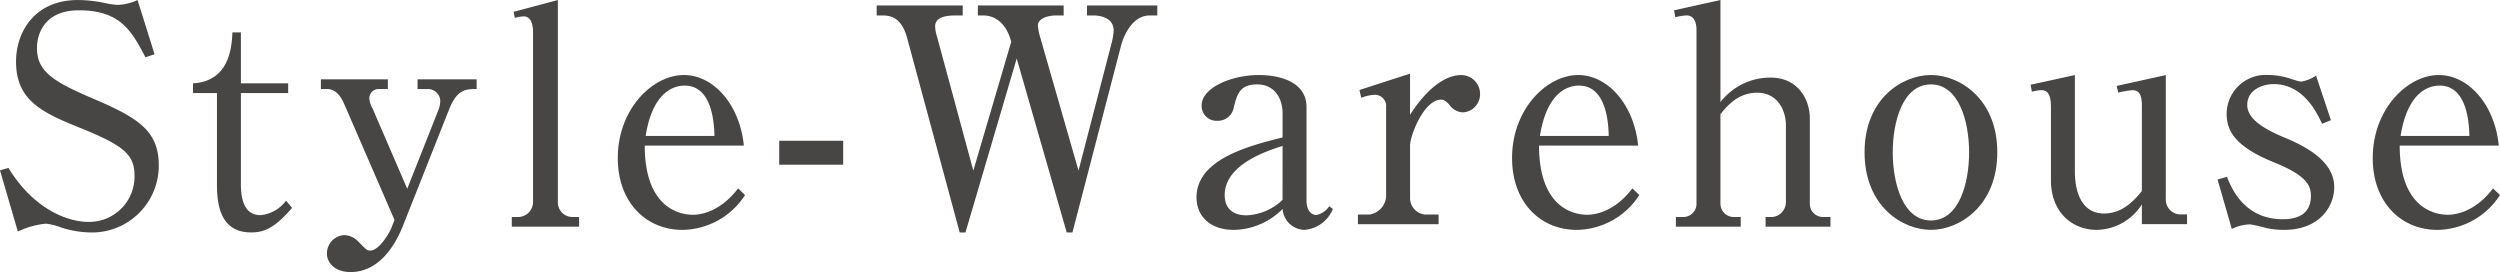 <svg xmlns="http://www.w3.org/2000/svg" width="340" height="37" viewBox="0 0 340 37">
  <g id="グループ_17671" data-name="グループ 17671" transform="translate(-187.999 -7129.778)">
    <g id="グループ_12754" data-name="グループ 12754" transform="translate(-1628.762 -260.91)">
      <path id="パス_343882" data-name="パス 343882" d="M93.879,1627.863l-1.237.412c-1.854-3.5-3.338-6.387-9.066-6.387-4.658,0-5.688,3.214-5.688,5.11,0,3.091,1.978,4.492,7.5,6.842,6.182,2.637,9.067,4.368,9.067,9.149A9.092,9.092,0,0,1,85.1,1652.1a13.818,13.818,0,0,1-4-.7,8.174,8.174,0,0,0-1.978-.494,11.238,11.238,0,0,0-3.832,1.072l-2.432-8.326,1.154-.329c3.5,5.729,8.16,7.336,10.839,7.336a6.161,6.161,0,0,0,6.306-6.223c0-2.926-1.4-4.122-7.377-6.553-5.276-2.1-8.738-3.792-8.738-9.027,0-4,2.514-8.366,8.408-8.366a18,18,0,0,1,3.874.453,10.12,10.12,0,0,0,1.566.206,6.918,6.918,0,0,0,2.679-.659Z" transform="translate(1743.901 5770.202)" fill="#474645"/>
      <path id="パス_343883" data-name="パス 343883" d="M105.621,1645.421c0,1.73.247,4.327,2.679,4.327a4.88,4.88,0,0,0,3.462-1.978l.824.989c-2.226,2.555-3.627,3.339-5.564,3.339-4.451,0-4.657-4.246-4.657-6.759v-12.2H99.109v-1.319c5.069-.288,5.275-5.151,5.358-6.924h1.154v6.924h6.429v1.319h-6.429Z" transform="translate(1743.901 5770.202)" fill="#474645"/>
      <path id="パス_343884" data-name="パス 343884" d="M128.244,1646.7l4.163-10.51a3.87,3.87,0,0,0,.329-1.4,1.672,1.672,0,0,0-1.731-1.649h-1.359v-1.319h8.036v1.319c-1.525,0-2.679.042-3.791,2.885l-6.224,15.7c-1.566,3.916-4,6.306-7.13,6.306-2.143,0-3.215-1.277-3.215-2.514a2.5,2.5,0,0,1,2.391-2.514,2.8,2.8,0,0,1,1.937.948c1.03,1.03,1.113,1.154,1.566,1.154,1.237,0,2.6-2.431,2.844-3.008l.453-1.155-6.883-15.867c-.453-.989-1.154-1.937-2.266-1.937H116.5v-1.319h9.108v1.319h-1.277a1.263,1.263,0,0,0-1.237,1.36,3.007,3.007,0,0,0,.412,1.236Z" transform="translate(1743.901 5769.656)" fill="#474645"/>
      <path id="パス_343885" data-name="パス 343885" d="M142.747,1622.094l6.018-1.608v27.573a1.978,1.978,0,0,0,1.9,1.936h.989v1.319H142.5v-1.319h.989a2.051,2.051,0,0,0,1.9-1.977v-23.287c0-.536-.124-2.019-1.278-2.019a5.261,5.261,0,0,0-1.195.206Z" transform="translate(1743.865 5770.202)" fill="#474645"/>
      <path id="パス_343886" data-name="パス 343886" d="M160.591,1640.64c0,8.82,5.152,9.4,6.511,9.4.495,0,3.462,0,6.183-3.586l.947.907a10.309,10.309,0,0,1-8.489,4.74c-4.988,0-8.82-3.751-8.82-9.768,0-6.677,4.739-11.293,8.984-11.293,4.08,0,7.625,4.08,8.161,9.6Zm9.479-1.319c-.041-1.442-.206-6.842-4.039-6.842-.618,0-4.245,0-5.317,6.842Z" transform="translate(1743.857 5769.853)" fill="#474645"/>
      <path id="パス_343887" data-name="パス 343887" d="M178.886,1639.939h8.7v3.256h-8.7Z" transform="translate(1743.847 5769.892)" fill="#474645"/>
      <path id="パス_343888" data-name="パス 343888" d="M210.454,1626.174c-.948-3.586-3.38-3.586-3.833-3.586h-.7v-1.36h11.664v1.36h-1.03c-1.031,0-2.473.371-2.473,1.36a6.683,6.683,0,0,0,.288,1.526l5.235,18.215,4.533-17.474a8.168,8.168,0,0,0,.247-1.566c0-2.061-2.473-2.061-2.761-2.061h-.866v-1.36h9.562v1.36h-1.031c-2.349,0-3.544,2.721-3.915,4.163l-6.594,25.347H218l-6.8-23.658L204.23,1652.1h-.783l-7.13-26.377c-.741-2.8-2.184-3.133-3.338-3.133h-.824v-1.36h11.7v1.36h-1.03c-1.483,0-2.72.33-2.72,1.484a5.023,5.023,0,0,0,.247,1.36l4.946,18.257Z" transform="translate(1743.834 5770.202)" fill="#474645"/>
      <path id="パス_343889" data-name="パス 343889" d="M254.216,1649.254a4.563,4.563,0,0,1-3.874,2.844,3.059,3.059,0,0,1-2.967-2.844,9.511,9.511,0,0,1-6.636,2.844c-3.338,0-5.069-1.979-5.069-4.411,0-5.192,7.089-7.005,11.705-8.16v-3.256c0-2.1-1.113-3.957-3.462-3.957s-2.72,1.32-3.174,3.133a2.188,2.188,0,0,1-2.225,1.814,2.014,2.014,0,0,1-2.143-2.1c0-2.349,3.956-4.121,7.789-4.121,2.72,0,6.471.865,6.471,4.369V1648.1c0,1.731.989,1.978,1.319,1.978a2.783,2.783,0,0,0,1.772-1.195Zm-6.841-8.572c-1.937.618-7.872,2.472-7.872,6.676,0,1.855,1.154,2.761,2.967,2.761a7.515,7.515,0,0,0,4.9-2.1Z" transform="translate(1743.816 5769.853)" fill="#474645"/>
      <path id="パス_343890" data-name="パス 343890" d="M257.84,1633.057l6.882-2.226v5.6c3.257-5.069,6.018-5.4,6.924-5.4a2.561,2.561,0,0,1,2.6,2.514,2.478,2.478,0,0,1-2.349,2.555,2.36,2.36,0,0,1-1.855-1.071c-.495-.536-.783-.659-1.072-.659-2.431,0-4.245,5.027-4.245,6.182v7.212a2.254,2.254,0,0,0,1.979,2.225h1.9v1.319H257.634v-1.319h1.607a2.672,2.672,0,0,0,2.225-2.39v-12.158a1.541,1.541,0,0,0-1.566-1.731,5.532,5.532,0,0,0-1.813.412Z" transform="translate(1743.805 5769.871)" fill="#474645"/>
      <path id="パス_343891" data-name="パス 343891" d="M282.276,1640.64c0,8.82,5.152,9.4,6.512,9.4.494,0,3.461,0,6.182-3.586l.947.907a10.309,10.309,0,0,1-8.489,4.74c-4.988,0-8.82-3.751-8.82-9.768,0-6.677,4.739-11.293,8.984-11.293,4.08,0,7.625,4.08,8.161,9.6Zm9.479-1.319c-.041-1.442-.206-6.842-4.039-6.842-.618,0-4.245,0-5.317,6.842Z" transform="translate(1743.794 5769.853)" fill="#474645"/>
      <path id="パス_343892" data-name="パス 343892" d="M306.96,1620.486v13.89a8.573,8.573,0,0,1,6.8-3.339c3.751,0,5.358,2.968,5.358,5.564v11.623a1.777,1.777,0,0,0,1.731,1.771h1.071v1.319H313.1v-1.319h.948a2.035,2.035,0,0,0,1.813-2.061v-10.467c0-1.773-.989-4.369-3.915-4.369-2.1,0-3.627,1.154-4.987,2.926v12.117a1.815,1.815,0,0,0,1.689,1.854h1.072v1.319H300.9v-1.319h1.113a1.8,1.8,0,0,0,1.69-1.9v-23.534c0-.618-.124-1.978-1.36-1.978a7.686,7.686,0,0,0-1.525.248l-.165-.948Z" transform="translate(1743.781 5770.202)" fill="#474645"/>
      <path id="パス_343893" data-name="パス 343893" d="M344.625,1641.547c0,7.377-5.234,10.551-9.026,10.551-3.833,0-9.026-3.174-9.026-10.551,0-7.3,5.152-10.51,9.026-10.51S344.625,1634.252,344.625,1641.547Zm-14.219,0c0,4.245,1.4,9.273,5.193,9.273,3.833,0,5.193-5.069,5.193-9.273s-1.4-9.233-5.193-9.233C331.766,1632.314,330.406,1637.384,330.406,1641.547Z" transform="translate(1743.768 5769.853)" fill="#474645"/>
      <path id="パス_343894" data-name="パス 343894" d="M364.322,1651.314v-2.678a7.431,7.431,0,0,1-6.1,3.462c-3.5,0-6.265-2.515-6.265-6.718v-9.892c0-1.442-.247-2.39-1.318-2.39a5.712,5.712,0,0,0-1.278.206l-.165-.948,6.017-1.319v13.106c0,3.462,1.32,5.729,3.957,5.729,2.679,0,4.286-2.02,5.152-3.05v-11.705c0-1.277-.33-2.019-1.278-2.019a14.32,14.32,0,0,0-1.937.33l-.206-.908,6.677-1.483v16.774a2.029,2.029,0,0,0,1.855,2.184h1.03v1.319Z" transform="translate(1743.733 5769.853)" fill="#474645"/>
      <path id="パス_343895" data-name="パス 343895" d="M390.035,1637.178l-1.2.495c-.618-1.279-2.431-5.4-6.594-5.4-1.4,0-3.586.7-3.586,2.844,0,1.9,2.267,3.256,5.028,4.41,3.709,1.525,6.8,3.586,6.8,6.759,0,2.721-2.1,5.812-6.8,5.812a11.46,11.46,0,0,1-2.431-.247,20.685,20.685,0,0,0-2.185-.5,5.909,5.909,0,0,0-2.514.619l-1.937-6.718,1.278-.371c.535,1.36,2.266,5.77,7.583,5.77,1.978,0,3.833-.66,3.833-3.174,0-1.4-.577-2.761-4.945-4.533-5.358-2.143-6.512-4.328-6.512-6.595a5.311,5.311,0,0,1,5.646-5.316,9.89,9.89,0,0,1,3.256.577,8.926,8.926,0,0,0,1.195.33,5,5,0,0,0,2.061-.825Z" transform="translate(1743.733 5769.853)" fill="#474645"/>
      <path id="パス_343896" data-name="パス 343896" d="M399.387,1640.64c0,8.82,5.151,9.4,6.511,9.4.495,0,3.462,0,6.182-3.586l.948.907a10.311,10.311,0,0,1-8.49,4.74c-4.987,0-8.819-3.751-8.819-9.768,0-6.677,4.739-11.293,8.984-11.293,4.08,0,7.625,4.08,8.161,9.6Zm9.479-1.319c-.041-1.442-.206-6.842-4.039-6.842-.619,0-4.245,0-5.317,6.842Z" transform="translate(1743.733 5769.853)" fill="#474645"/>
    </g>
  </g>
</svg>
